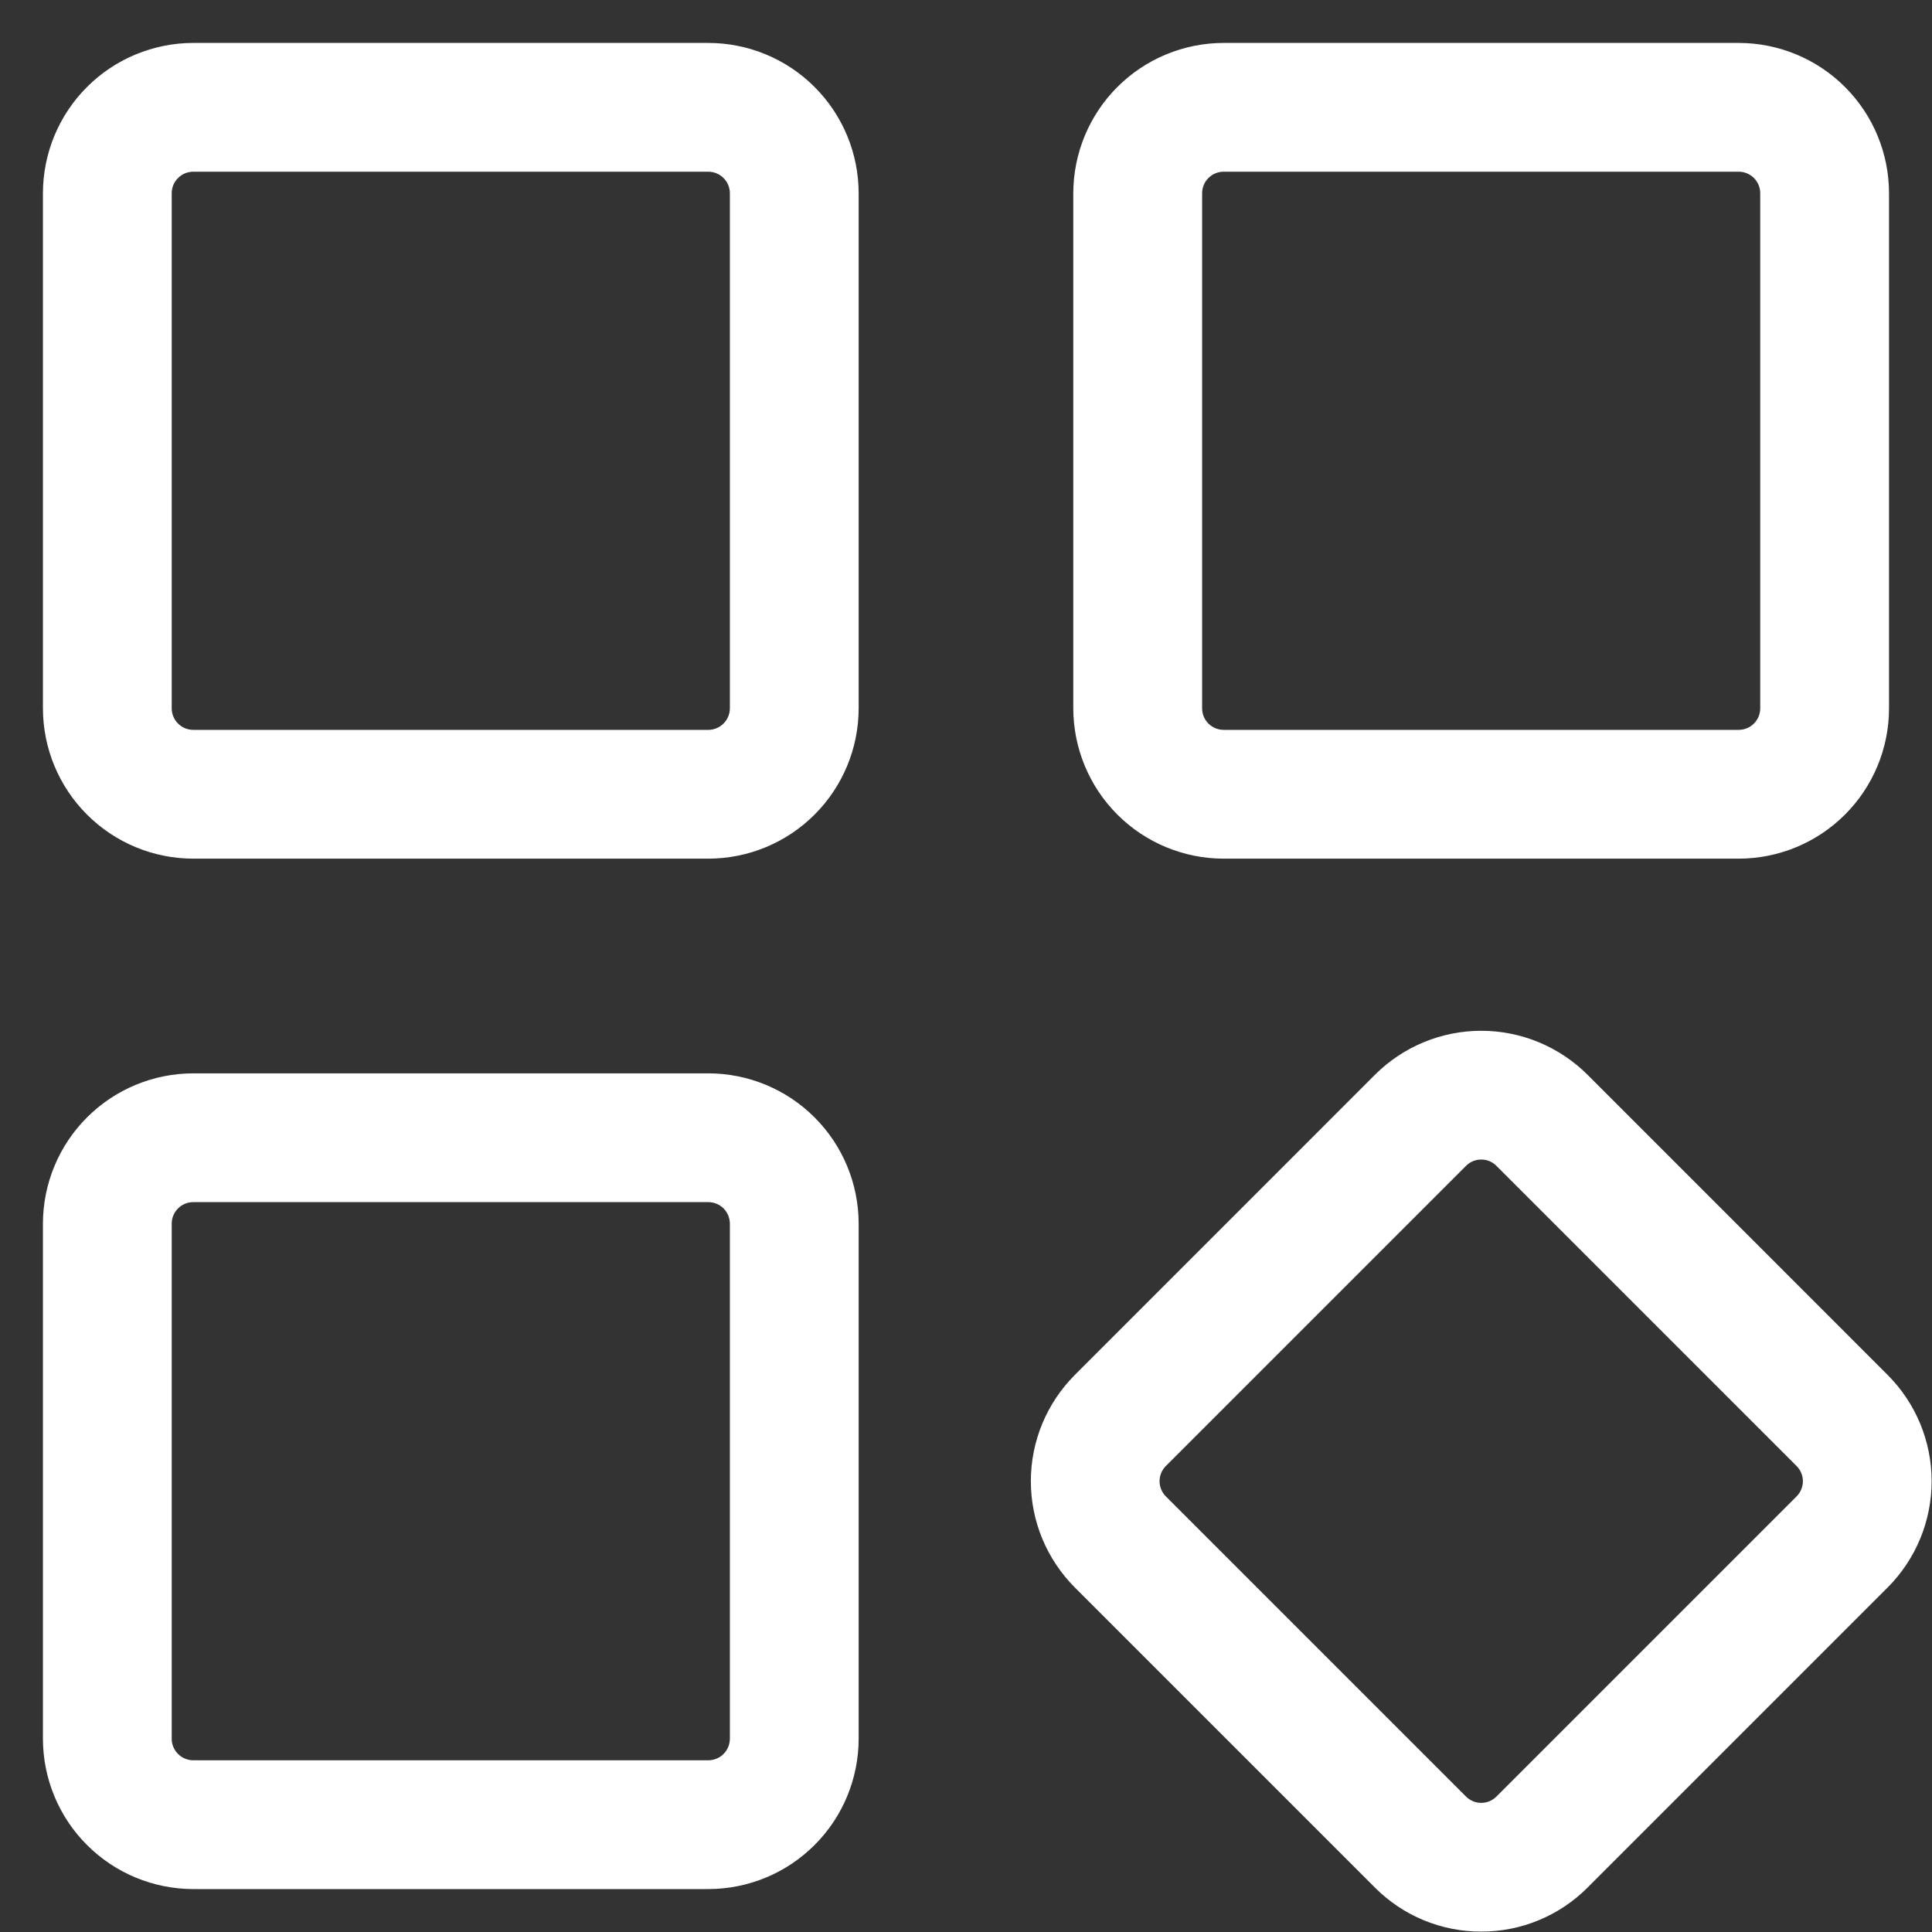 <?xml version="1.0" encoding="UTF-8"?> <svg xmlns="http://www.w3.org/2000/svg" width="32" height="32" viewBox="0 0 32 32" fill="none"><rect x="0" y="0" width="32" height="32" fill="#333333" stroke="none"/><g clip-path="url(#clip0_1_2172)"><path d="M28.8 14.222H20.266C19.606 14.221 18.974 13.959 18.507 13.492C18.041 13.026 17.778 12.393 17.777 11.733V3.2C17.778 2.54 18.041 1.907 18.507 1.441C18.974 0.974 19.606 0.712 20.266 0.711H28.8C29.459 0.712 30.092 0.974 30.559 1.441C31.025 1.907 31.288 2.54 31.288 3.2V11.733C31.288 12.393 31.025 13.026 30.559 13.492C30.092 13.959 29.459 14.221 28.8 14.222ZM20.266 2.844C20.172 2.844 20.082 2.882 20.015 2.949C19.948 3.015 19.911 3.106 19.911 3.2V11.733C19.911 11.827 19.948 11.918 20.015 11.984C20.082 12.051 20.172 12.088 20.266 12.089H28.8C28.894 12.088 28.984 12.051 29.051 11.984C29.117 11.918 29.155 11.827 29.155 11.733V3.2C29.155 3.106 29.117 3.015 29.051 2.949C28.984 2.882 28.894 2.844 28.8 2.844H20.266Z" fill="white"></path><path d="M24.534 31.993C24.207 31.994 23.883 31.93 23.581 31.805C23.279 31.68 23.005 31.497 22.774 31.265L17.802 26.293C17.336 25.826 17.074 25.193 17.074 24.533C17.074 23.873 17.336 23.241 17.802 22.774L22.774 17.801C23.241 17.335 23.874 17.073 24.534 17.073C25.194 17.073 25.826 17.335 26.294 17.801L31.266 22.774C31.732 23.241 31.994 23.873 31.994 24.533C31.994 25.193 31.732 25.826 31.266 26.293L26.294 31.265C26.063 31.497 25.788 31.68 25.486 31.805C25.184 31.93 24.861 31.994 24.534 31.993ZM24.534 19.206C24.487 19.205 24.441 19.215 24.398 19.232C24.355 19.25 24.315 19.277 24.282 19.31L19.31 24.282C19.277 24.315 19.251 24.354 19.233 24.397C19.215 24.44 19.206 24.487 19.206 24.533C19.206 24.58 19.215 24.626 19.233 24.669C19.251 24.712 19.277 24.752 19.31 24.785L24.282 29.757C24.315 29.79 24.355 29.816 24.398 29.834C24.441 29.852 24.487 29.861 24.534 29.861C24.581 29.861 24.627 29.852 24.67 29.834C24.713 29.816 24.752 29.79 24.785 29.757L29.757 24.785C29.79 24.752 29.817 24.712 29.834 24.669C29.852 24.626 29.862 24.58 29.862 24.533C29.862 24.487 29.852 24.44 29.834 24.397C29.817 24.354 29.79 24.315 29.757 24.282L24.785 19.31C24.752 19.277 24.713 19.25 24.67 19.232C24.627 19.215 24.581 19.205 24.534 19.206Z" fill="white"></path><path d="M11.733 14.222H3.2C2.54 14.221 1.907 13.959 1.441 13.492C0.974 13.026 0.712 12.393 0.711 11.733V3.2C0.712 2.54 0.974 1.907 1.441 1.441C1.907 0.974 2.54 0.712 3.2 0.711H11.733C12.393 0.712 13.026 0.974 13.492 1.441C13.959 1.907 14.221 2.54 14.222 3.2V11.733C14.221 12.393 13.959 13.026 13.492 13.492C13.026 13.959 12.393 14.221 11.733 14.222ZM3.2 2.844C3.106 2.844 3.015 2.882 2.949 2.949C2.882 3.015 2.844 3.106 2.844 3.2V11.733C2.844 11.827 2.882 11.918 2.949 11.984C3.015 12.051 3.106 12.088 3.2 12.089H11.733C11.827 12.088 11.918 12.051 11.984 11.984C12.051 11.918 12.088 11.827 12.089 11.733V3.2C12.088 3.106 12.051 3.015 11.984 2.949C11.918 2.882 11.827 2.844 11.733 2.844H3.2Z" fill="white"></path><path d="M11.733 31.289H3.2C2.54 31.288 1.907 31.026 1.441 30.559C0.974 30.093 0.712 29.46 0.711 28.8V20.267C0.712 19.607 0.974 18.974 1.441 18.508C1.907 18.041 2.54 17.779 3.2 17.778H11.733C12.393 17.779 13.026 18.041 13.492 18.508C13.959 18.974 14.221 19.607 14.222 20.267V28.8C14.221 29.46 13.959 30.093 13.492 30.559C13.026 31.026 12.393 31.288 11.733 31.289ZM3.2 19.911C3.106 19.911 3.015 19.949 2.949 20.015C2.882 20.082 2.844 20.172 2.844 20.267V28.8C2.844 28.894 2.882 28.985 2.949 29.051C3.015 29.118 3.106 29.155 3.2 29.156H11.733C11.827 29.155 11.918 29.118 11.984 29.051C12.051 28.985 12.088 28.894 12.089 28.8V20.267C12.088 20.172 12.051 20.082 11.984 20.015C11.918 19.949 11.827 19.911 11.733 19.911H3.2Z" fill="white"></path></g><defs><clipPath id="clip0_1_2172"><rect width="32" height="32" fill="white"></rect></clipPath></defs></svg> 